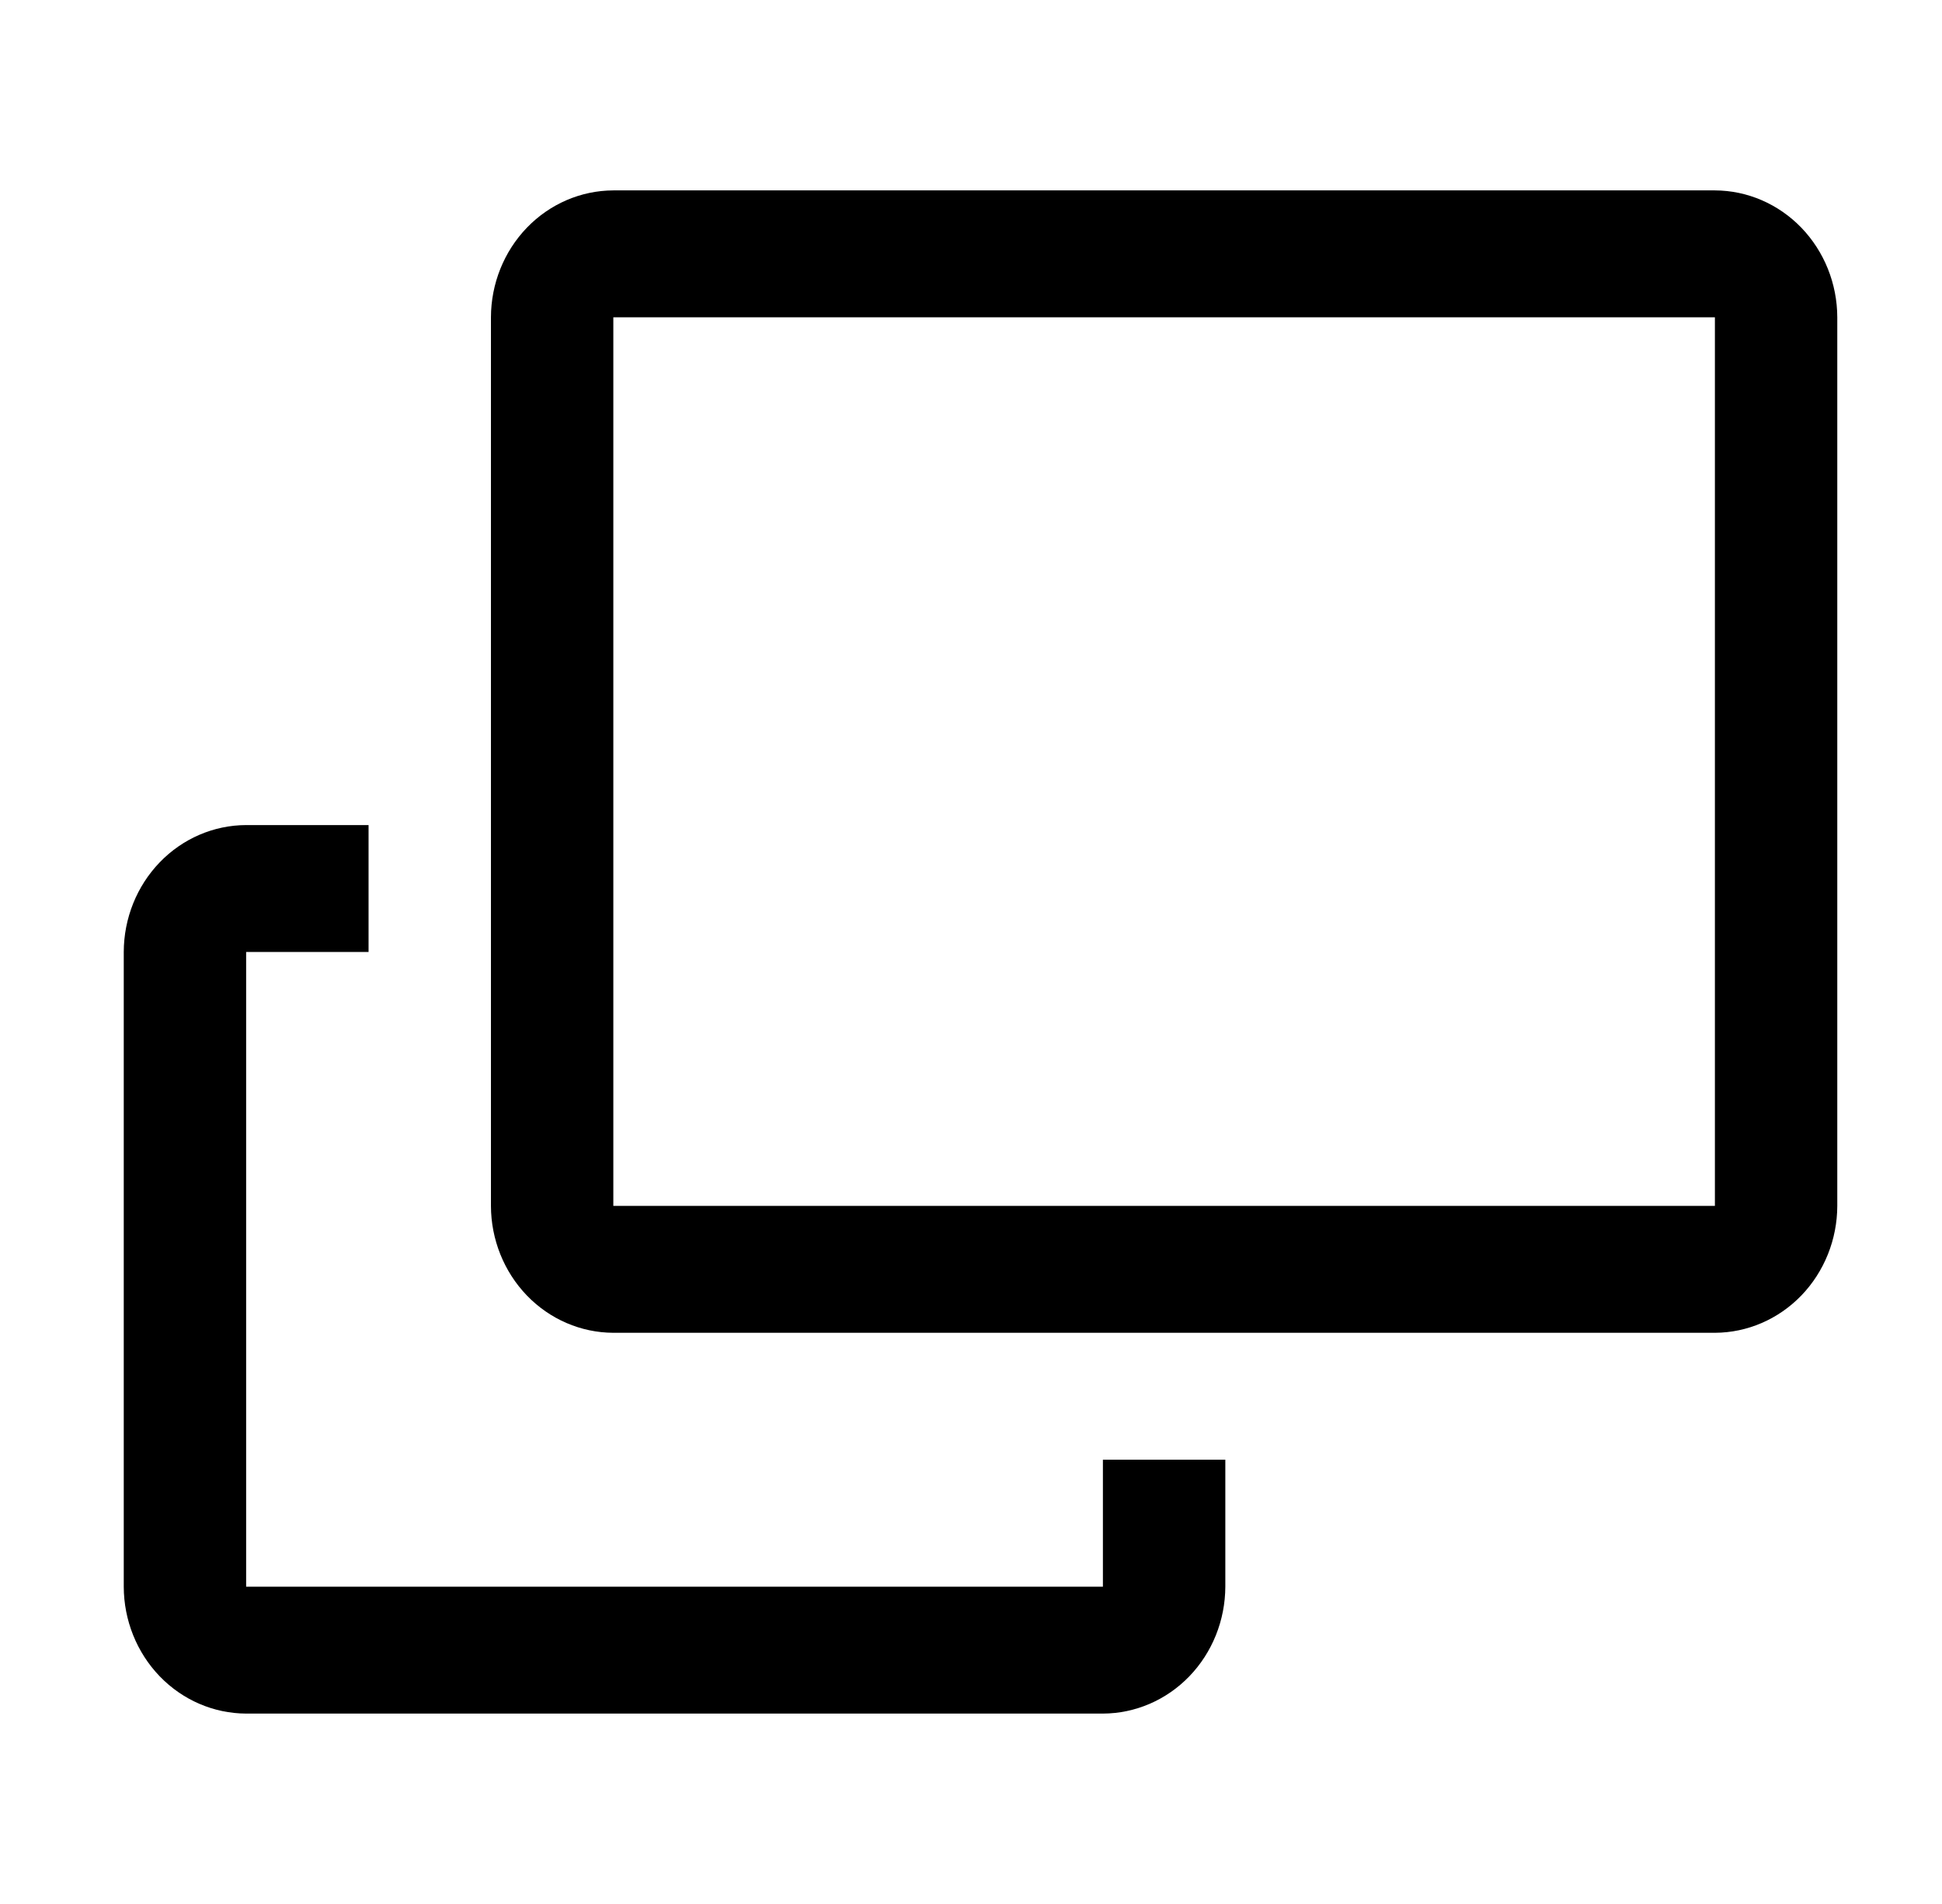 										<svg xmlns="http://www.w3.org/2000/svg" width="51" height="50"
											viewBox="0 0 51 50" fill="1e1e1e">
											<path
												d="M45.036 5H16.107C15.255 5.003 14.439 5.355 13.837 5.979C13.235 6.604 12.895 7.45 12.893 8.333V31.667C12.895 32.55 13.235 33.396 13.837 34.021C14.439 34.645 15.255 34.997 16.107 35H45.036C45.887 34.997 46.703 34.645 47.306 34.021C47.908 33.396 48.248 32.55 48.25 31.667V8.333C48.248 7.45 47.908 6.604 47.306 5.979C46.703 5.355 45.887 5.003 45.036 5ZM45.036 31.667H16.107V8.333H45.036V31.667Z"
												fill="inherit" />
											<path
												d="M28.964 41.667H6.464V25H9.679V21.667H6.464C5.613 21.669 4.796 22.021 4.194 22.646C3.592 23.27 3.252 24.117 3.25 25V41.667C3.252 42.55 3.592 43.396 4.194 44.021C4.796 44.645 5.613 44.997 6.464 45H28.964C29.816 44.997 30.632 44.645 31.234 44.021C31.837 43.396 32.176 42.55 32.179 41.667V38.333H28.964V41.667Z"
												fill="inherit" />
										</svg>